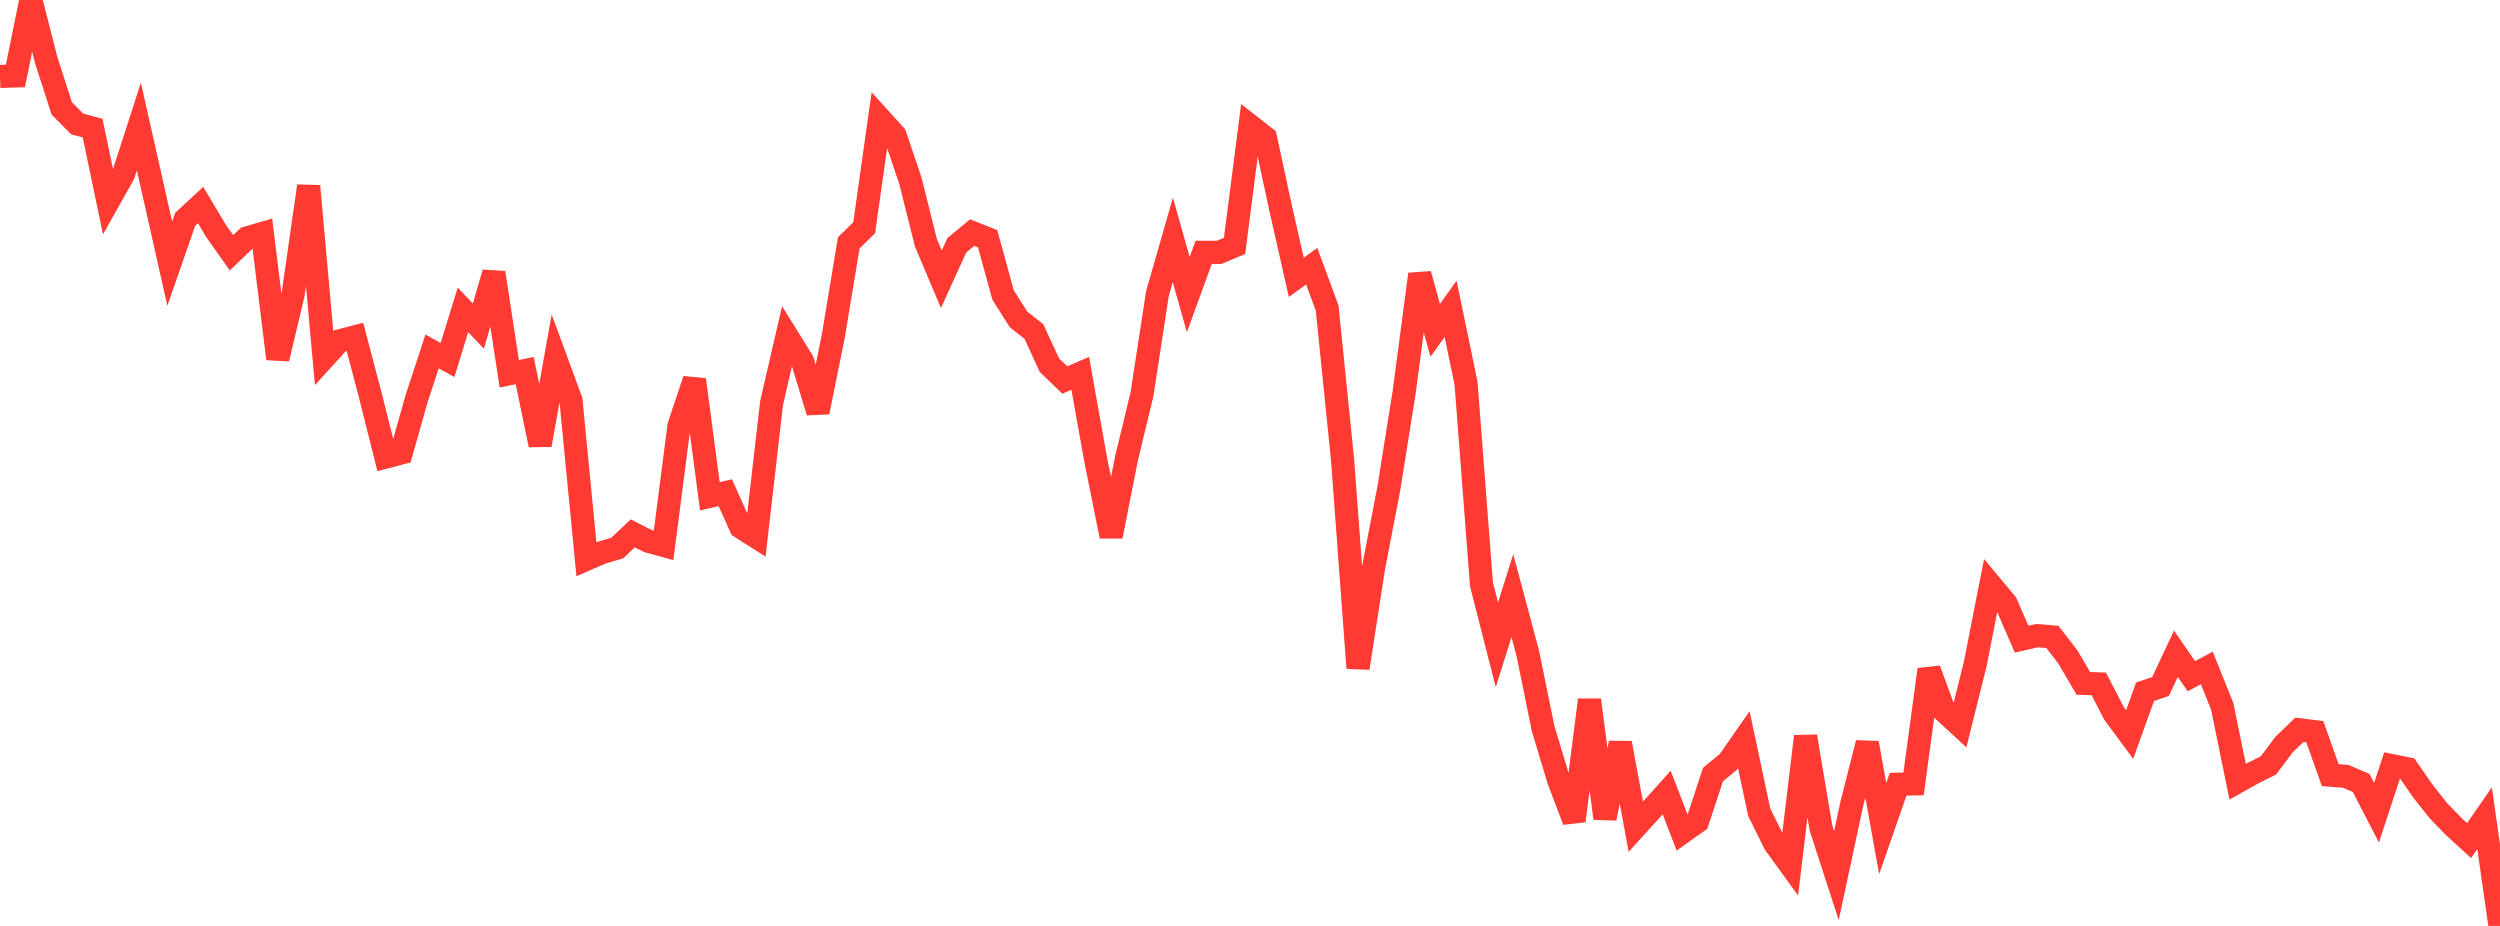 <?xml version="1.0" standalone="no"?>
<!DOCTYPE svg PUBLIC "-//W3C//DTD SVG 1.1//EN" "http://www.w3.org/Graphics/SVG/1.1/DTD/svg11.dtd">

<svg width="135" height="50" viewBox="0 0 135 50" preserveAspectRatio="none" 
  xmlns="http://www.w3.org/2000/svg"
  xmlns:xlink="http://www.w3.org/1999/xlink">


<polyline points="0.0, 4.128 0.833, 4.1 1.667, 0.0 2.5, 3.263 3.333, 5.849 4.167, 6.694 5.0, 6.916 5.833, 10.899 6.667, 9.416 7.5, 6.834 8.333, 10.535 9.167, 14.239 10.0, 11.842 10.833, 11.072 11.667, 12.471 12.5, 13.65 13.333, 12.85 14.167, 12.606 15.0, 19.374 15.833, 15.867 16.667, 10.047 17.5, 19.324 18.333, 18.408 19.167, 18.191 20.0, 21.359 20.833, 24.678 21.667, 24.459 22.5, 21.517 23.333, 18.978 24.167, 19.44 25.0, 16.735 25.833, 17.611 26.667, 14.727 27.5, 20.181 28.333, 20.014 29.167, 24.026 30.0, 19.358 30.833, 21.626 31.667, 30.2 32.5, 29.837 33.333, 29.593 34.167, 28.802 35.0, 29.223 35.833, 29.453 36.667, 22.991 37.5, 20.503 38.333, 26.799 39.167, 26.606 40.0, 28.466 40.833, 28.995 41.667, 21.758 42.5, 18.148 43.333, 19.492 44.167, 22.252 45.0, 18.144 45.833, 13.115 46.667, 12.298 47.5, 6.389 48.333, 7.307 49.167, 9.78 50.0, 13.114 50.833, 15.079 51.667, 13.246 52.5, 12.559 53.333, 12.894 54.167, 15.931 55.0, 17.248 55.833, 17.905 56.667, 19.719 57.5, 20.521 58.333, 20.16 59.167, 24.822 60.0, 28.962 60.833, 24.747 61.667, 21.29 62.5, 15.861 63.333, 12.956 64.167, 15.907 65.0, 13.625 65.833, 13.627 66.667, 13.278 67.5, 6.786 68.333, 7.435 69.167, 11.299 70.0, 14.975 70.833, 14.375 71.667, 16.639 72.5, 24.841 73.333, 36.076 74.167, 30.687 75.0, 26.357 75.833, 21.125 76.667, 14.804 77.5, 17.84 78.333, 16.68 79.167, 20.702 80.0, 31.555 80.833, 34.824 81.667, 32.165 82.5, 35.278 83.333, 39.362 84.167, 42.12 85.0, 44.323 85.833, 37.798 86.667, 44.19 87.5, 40.125 88.333, 44.644 89.167, 43.726 90.0, 42.797 90.833, 44.956 91.667, 44.362 92.5, 41.829 93.333, 41.14 94.167, 39.944 95.0, 43.864 95.833, 45.549 96.667, 46.699 97.5, 39.765 98.333, 44.713 99.167, 47.282 100.0, 43.391 100.833, 40.122 101.667, 44.747 102.5, 42.349 103.333, 42.331 104.167, 36.156 105.0, 38.415 105.833, 39.183 106.667, 35.842 107.5, 31.593 108.333, 32.593 109.167, 34.515 110.0, 34.325 110.833, 34.395 111.667, 35.478 112.5, 36.902 113.333, 36.93 114.167, 38.541 115.0, 39.666 115.833, 37.352 116.667, 37.073 117.5, 35.302 118.333, 36.514 119.167, 36.07 120.0, 38.142 120.833, 42.213 121.667, 41.747 122.5, 41.33 123.333, 40.213 124.167, 39.408 125.0, 39.512 125.833, 41.859 126.667, 41.921 127.5, 42.278 128.333, 43.886 129.167, 41.347 130.0, 41.514 130.833, 42.715 131.667, 43.77 132.5, 44.631 133.333, 45.391 134.167, 44.183 135.0, 50.0" fill="none" stroke="#ff3a33" stroke-width="1.25"/>

</svg>